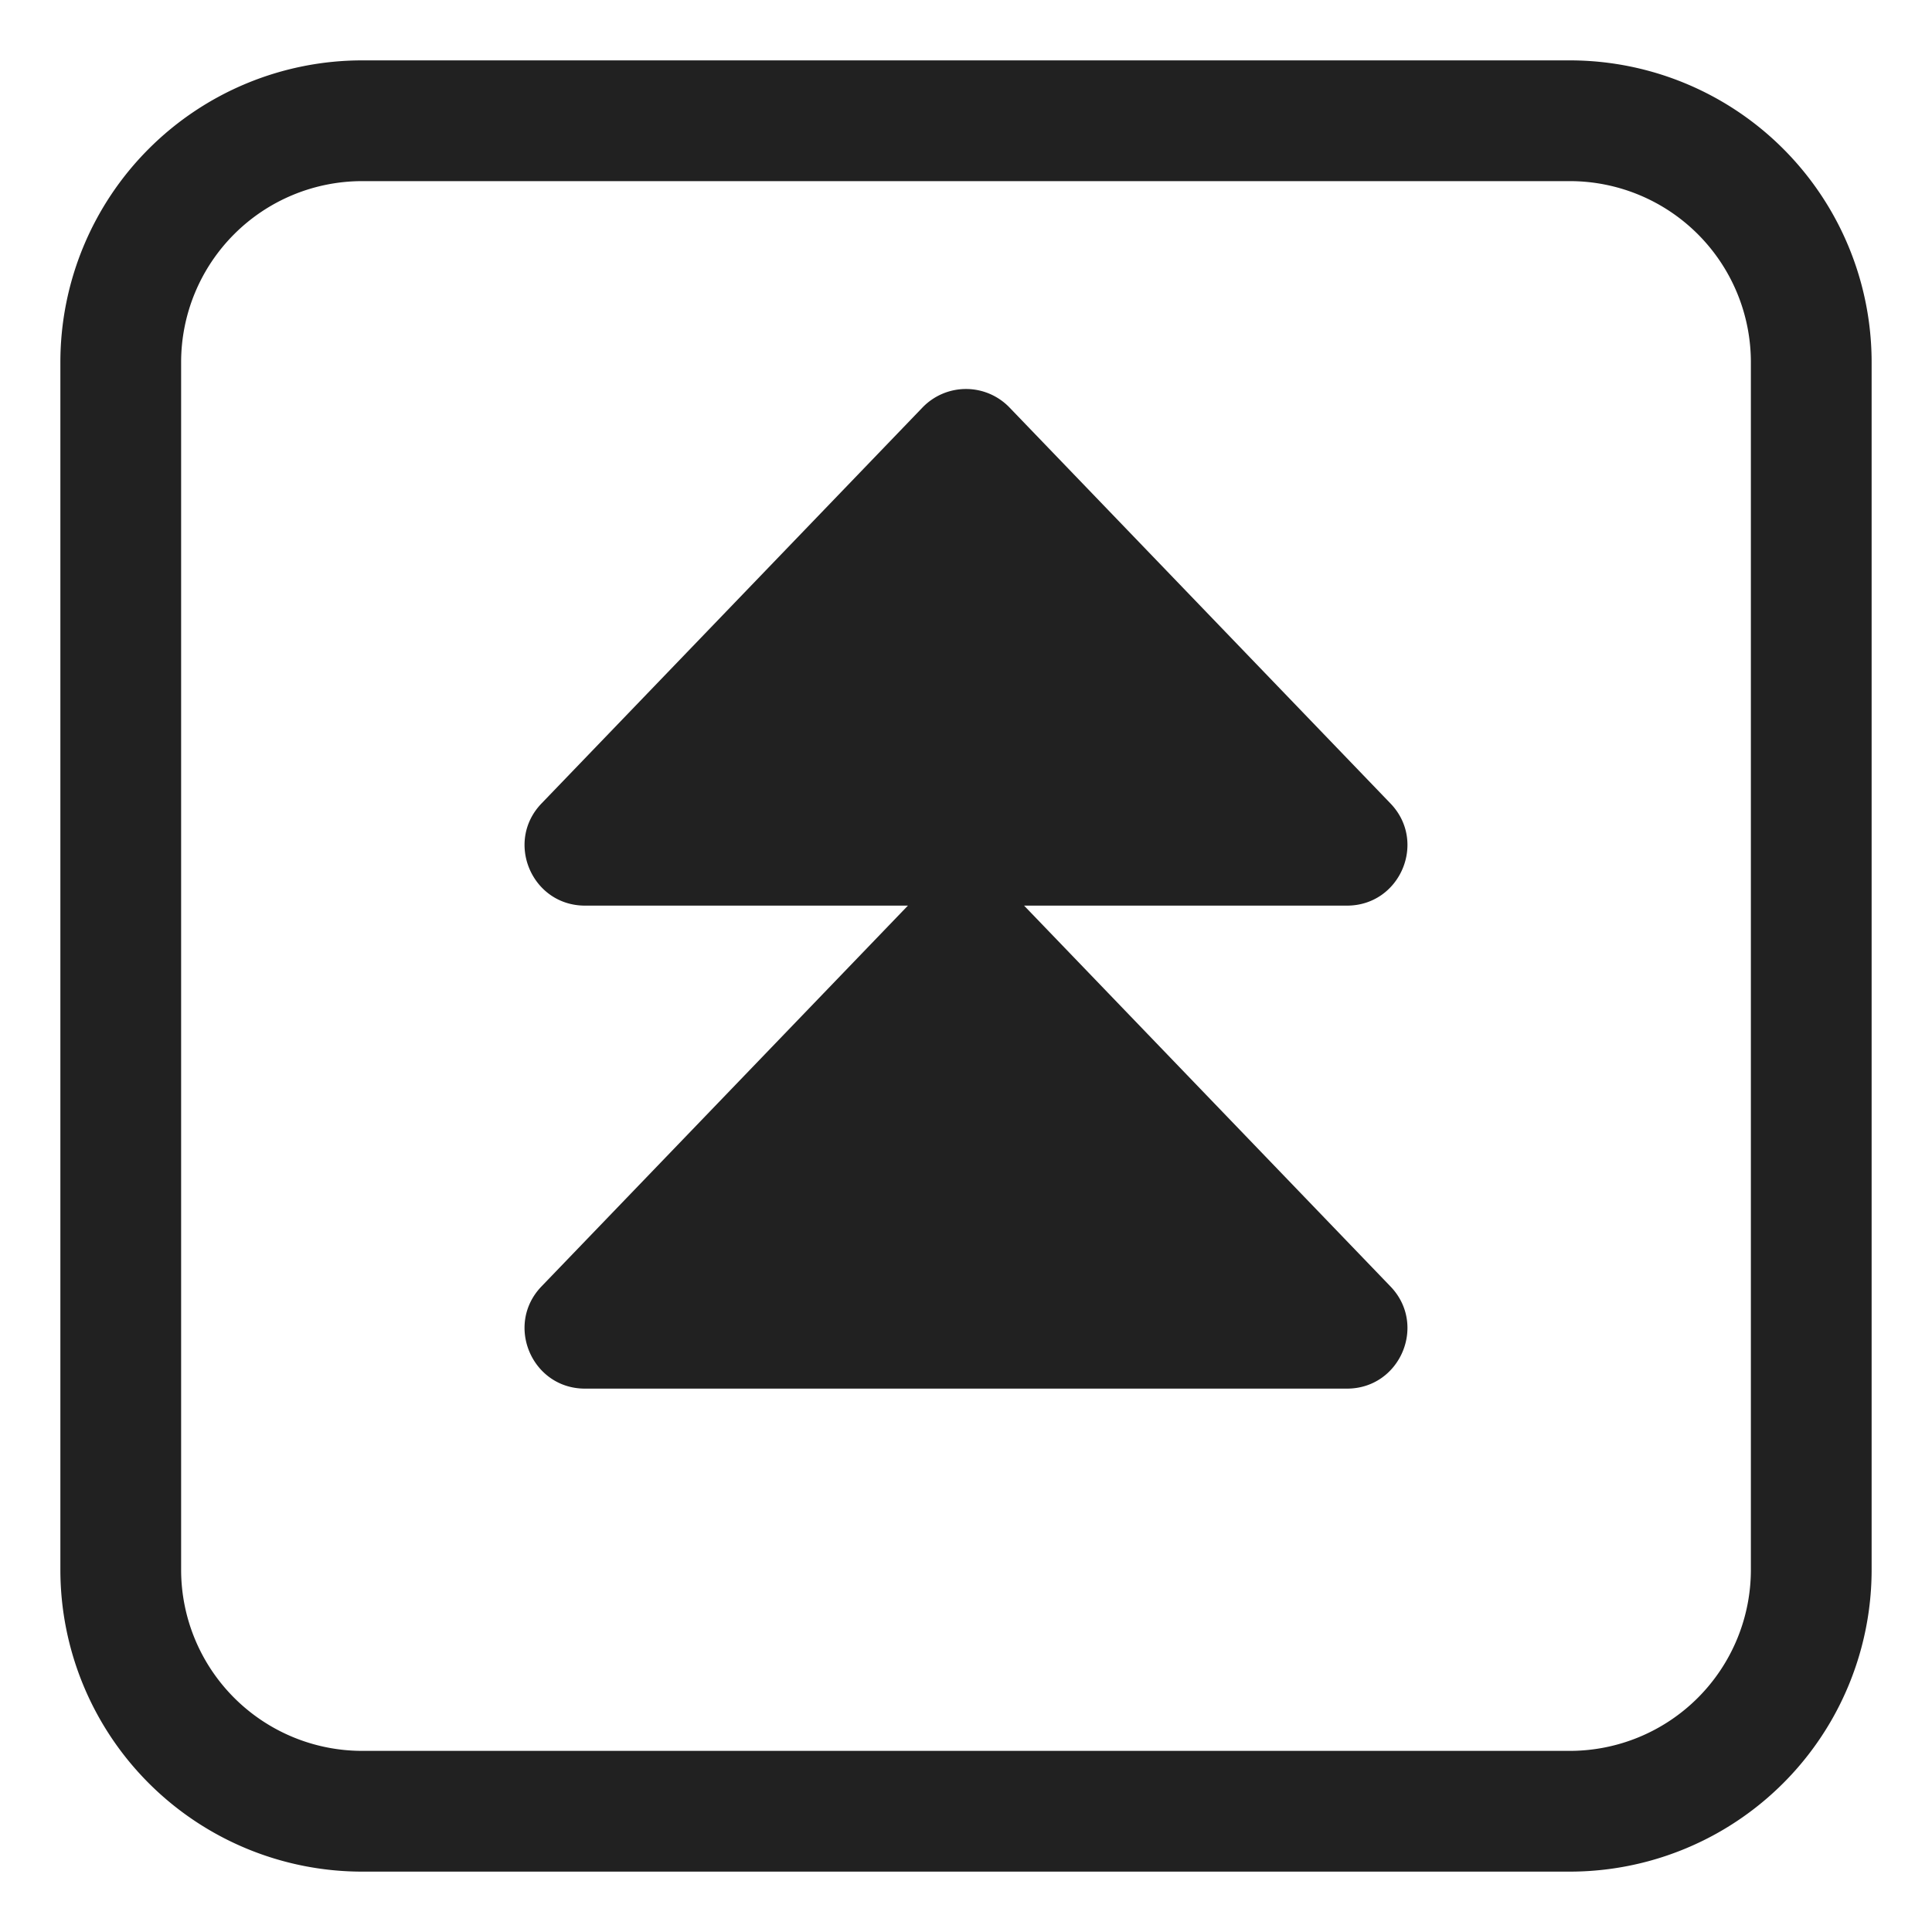 <svg xmlns="http://www.w3.org/2000/svg" fill="none" viewBox="0 0 32 32"><path fill="#212121" d="M16.962 15h5.348c.882 0 1.332-1.058.72-1.693l-6.31-6.558a1 1 0 0 0-1.44 0l-6.31 6.558c-.612.635-.162 1.693.72 1.693h5.348l-6.069 6.307c-.611.635-.16 1.693.72 1.693H22.31c.882 0 1.332-1.058.72-1.693z"/><path fill="#212121" d="M1 6a5 5 0 0 1 5-5h20a5 5 0 0 1 5 5v20a5 5 0 0 1-5 5H6a5 5 0 0 1-5-5zm5-3a3 3 0 0 0-3 3v20a3 3 0 0 0 3 3h20a3 3 0 0 0 3-3V6a3 3 0 0 0-3-3z"/></svg>